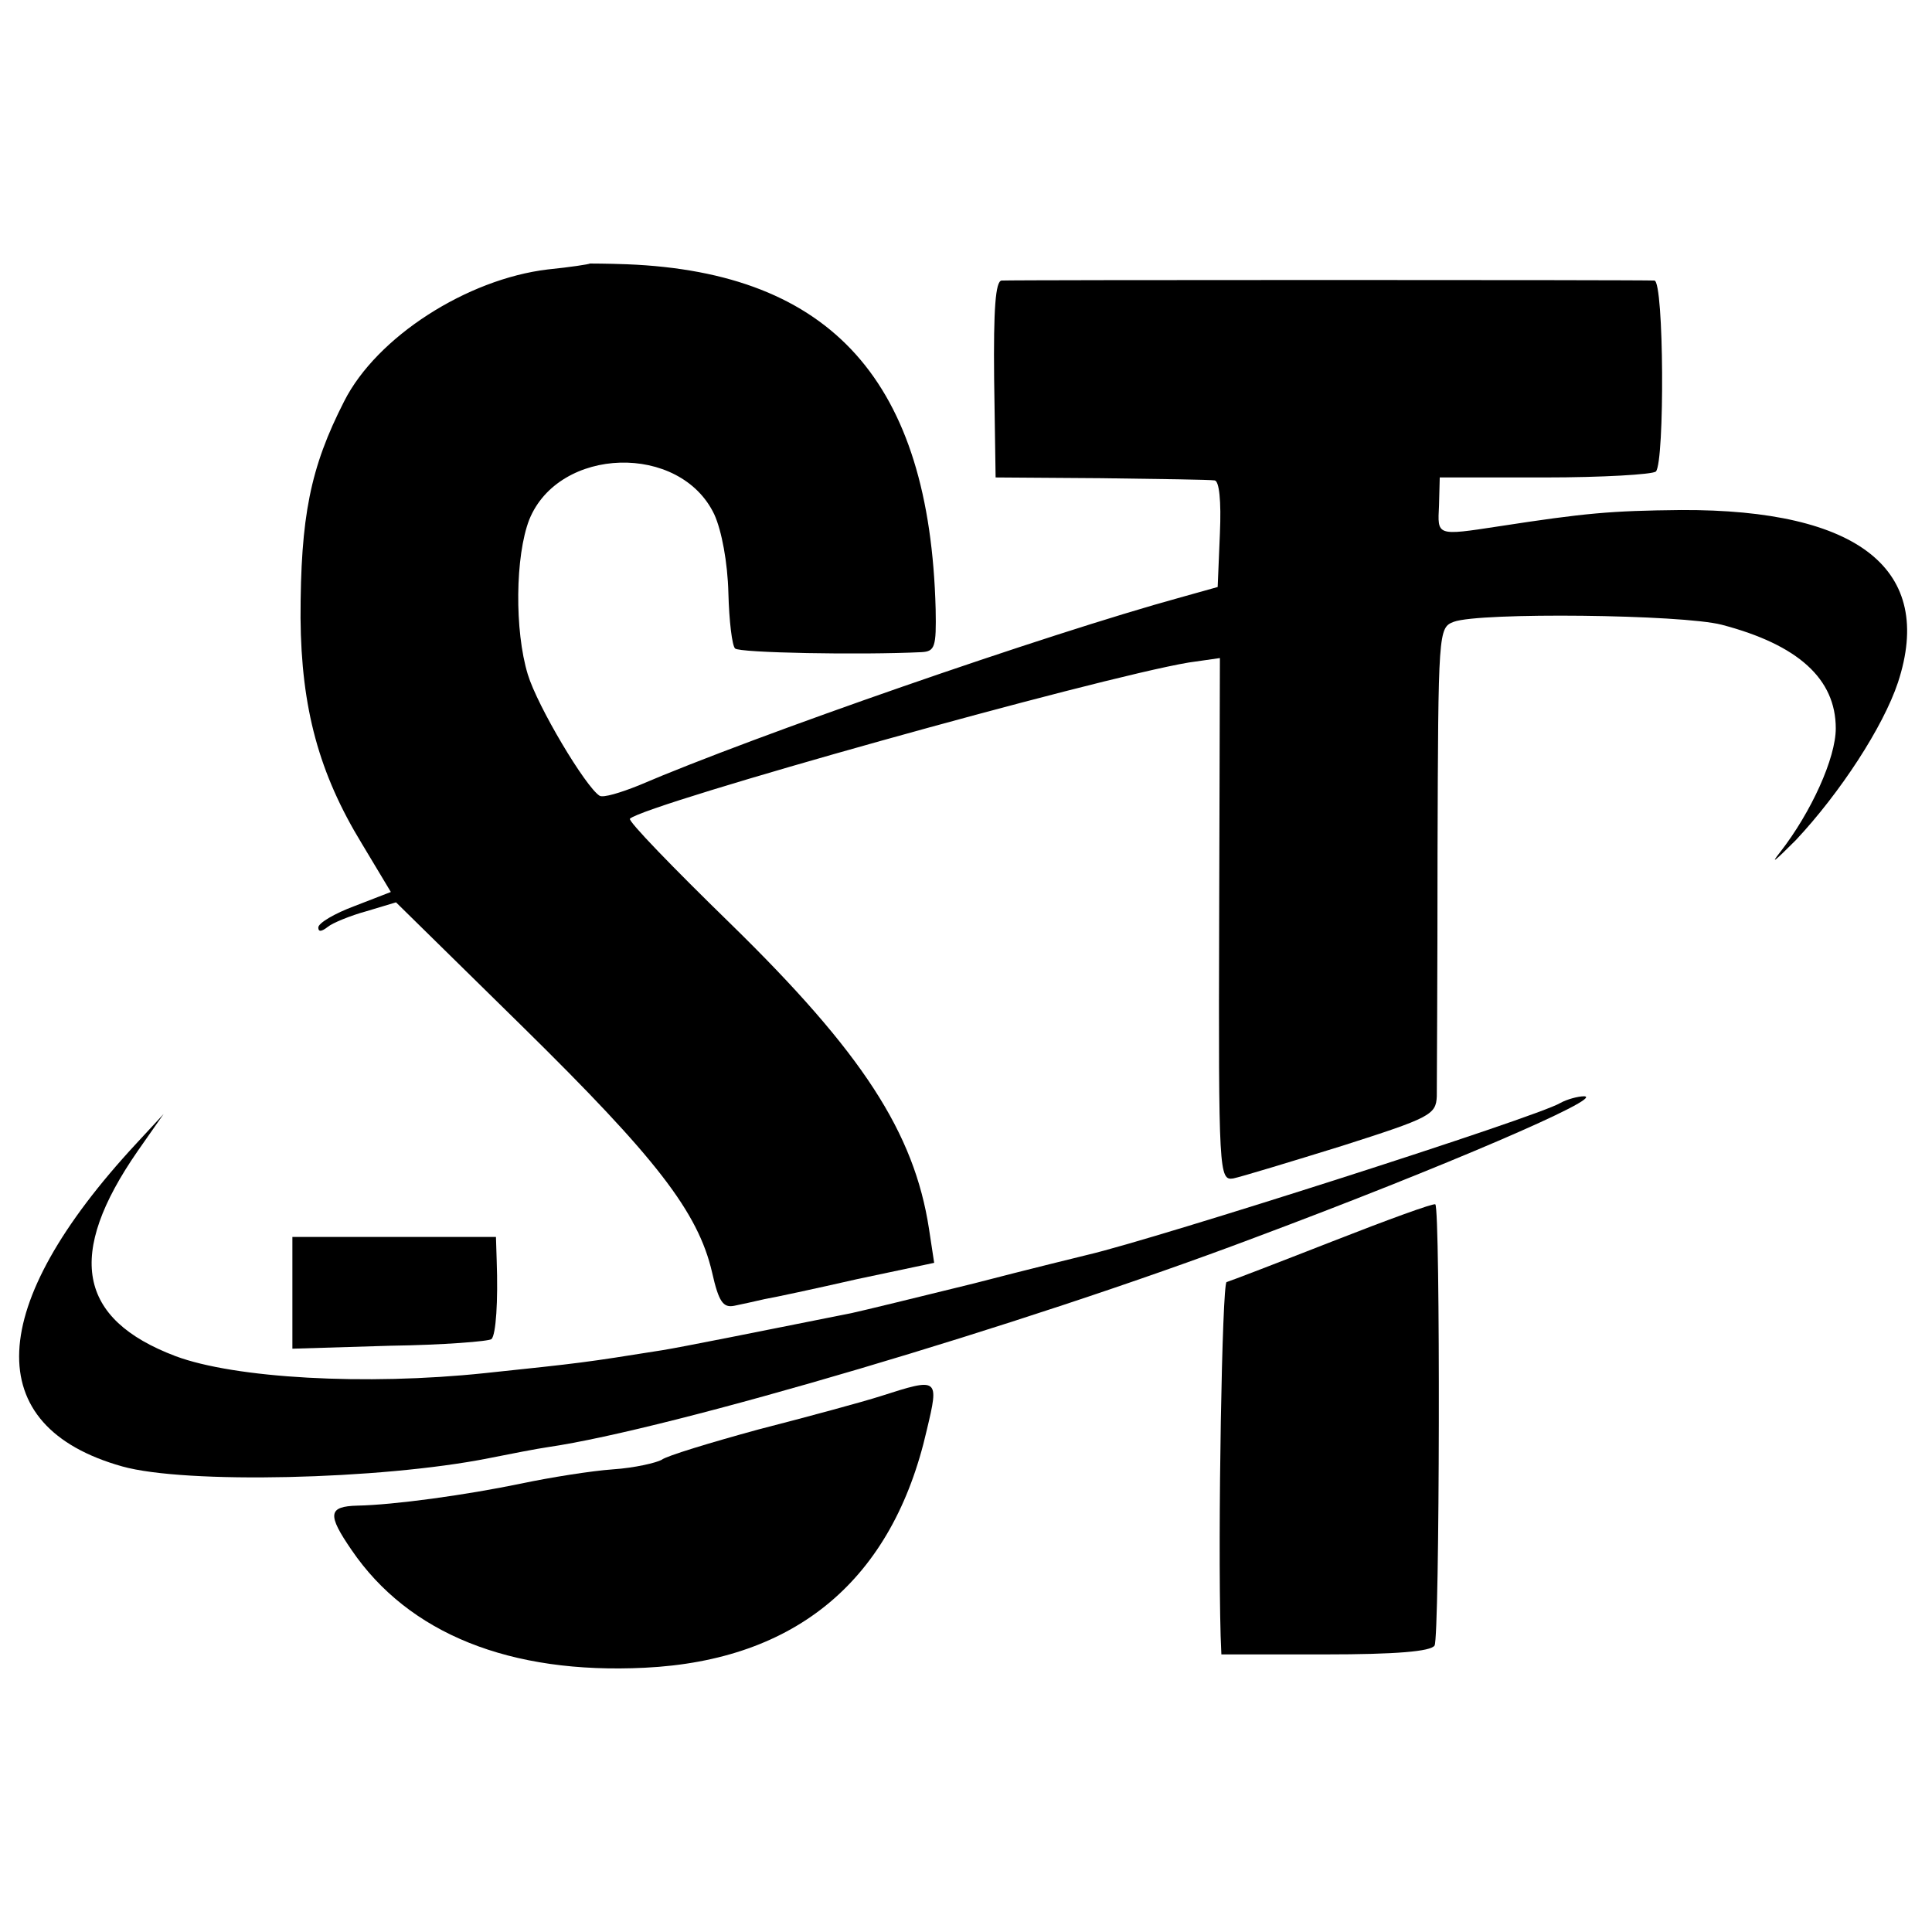 <?xml version="1.0" standalone="no"?>
<!DOCTYPE svg PUBLIC "-//W3C//DTD SVG 20010904//EN"
 "http://www.w3.org/TR/2001/REC-SVG-20010904/DTD/svg10.dtd">
<svg version="1.0" xmlns="http://www.w3.org/2000/svg"
 width="261pt" height="261pt" viewBox="0 0 261 261"
 preserveAspectRatio="xMidYMid meet">
<g transform="translate(0,261) scale(0.1,-0.1)"
fill="#000000" stroke="none">
<path d="M797 2254 c-1 -1 -27 -5 -57 -8 -109 -13 -231 -91 -275 -178 -46 -90
-59 -156 -59 -293 1 -122 25 -210 83 -305 l39 -65 -49 -19 c-27 -10 -49 -23
-49 -29 0 -6 4 -6 13 1 6 5 30 15 52 21 l40 12 171 -168 c180 -177 237 -250
256 -332 9 -40 15 -48 30 -45 10 2 28 6 41 9 12 2 68 14 125 27 l104 22 -7 46
c-20 130 -90 238 -268 412 -78 76 -139 139 -136 142 22 20 630 190 755 211
l42 6 -1 -353 c-1 -343 0 -353 19 -350 10 2 76 22 147 44 119 38 127 42 128
67 0 14 1 163 1 329 1 300 1 304 22 312 35 13 308 10 362 -4 103 -27 154 -73
154 -140 0 -40 -33 -113 -75 -167 -15 -19 -6 -11 21 16 60 64 118 153 138 213
50 152 -52 234 -293 233 -95 -1 -129 -4 -246 -22 -85 -13 -83 -13 -81 28 l1
38 142 0 c78 0 145 4 150 8 12 13 11 257 -2 258 -12 1 -865 1 -882 0 -8 -1
-11 -37 -10 -133 l2 -133 143 -1 c78 -1 147 -2 153 -3 6 -1 9 -27 7 -72 l-3
-72 -50 -14 c-182 -50 -576 -187 -732 -254 -25 -10 -48 -17 -53 -14 -19 12
-84 121 -97 164 -18 59 -17 160 2 209 40 99 204 104 250 7 10 -22 18 -65 19
-106 1 -38 5 -71 9 -75 5 -6 170 -9 252 -5 18 1 20 7 19 58 -8 307 -140 455
-417 466 -27 1 -49 1 -50 1z"/>
<path d="M2108 1120 c-31 -19 -548 -184 -638 -205 -8 -2 -78 -19 -155 -39 -77
-19 -151 -37 -165 -40 -125 -25 -230 -46 -255 -50 -107 -17 -107 -17 -240 -31
-161 -17 -338 -7 -418 23 -132 50 -148 137 -51 277 l35 50 -37 -40 c-204 -220
-211 -382 -19 -436 85 -24 349 -18 495 11 30 6 66 13 80 15 165 24 640 164
955 283 254 95 475 190 445 191 -8 0 -23 -4 -32 -9z"/>
<path d="M1800 933 c-74 -29 -139 -54 -143 -55 -6 -3 -12 -339 -8 -478 l1 -25
140 0 c96 0 143 4 148 12 7 11 8 591 1 596 -2 2 -65 -21 -139 -50z"/>
<path d="M395 864 l0 -76 132 4 c72 1 134 6 137 9 6 6 9 51 7 106 l-1 32 -138
0 -137 0 0 -75z"/>
<path d="M1190 724 c-25 -8 -99 -28 -165 -45 -66 -18 -125 -36 -131 -41 -7 -4
-36 -11 -66 -13 -29 -2 -85 -11 -123 -19 -77 -16 -173 -29 -222 -30 -40 -1
-41 -12 -8 -60 77 -113 214 -168 396 -159 205 10 335 119 381 321 17 71 16 71
-62 46z"/>
</g>
</svg>
